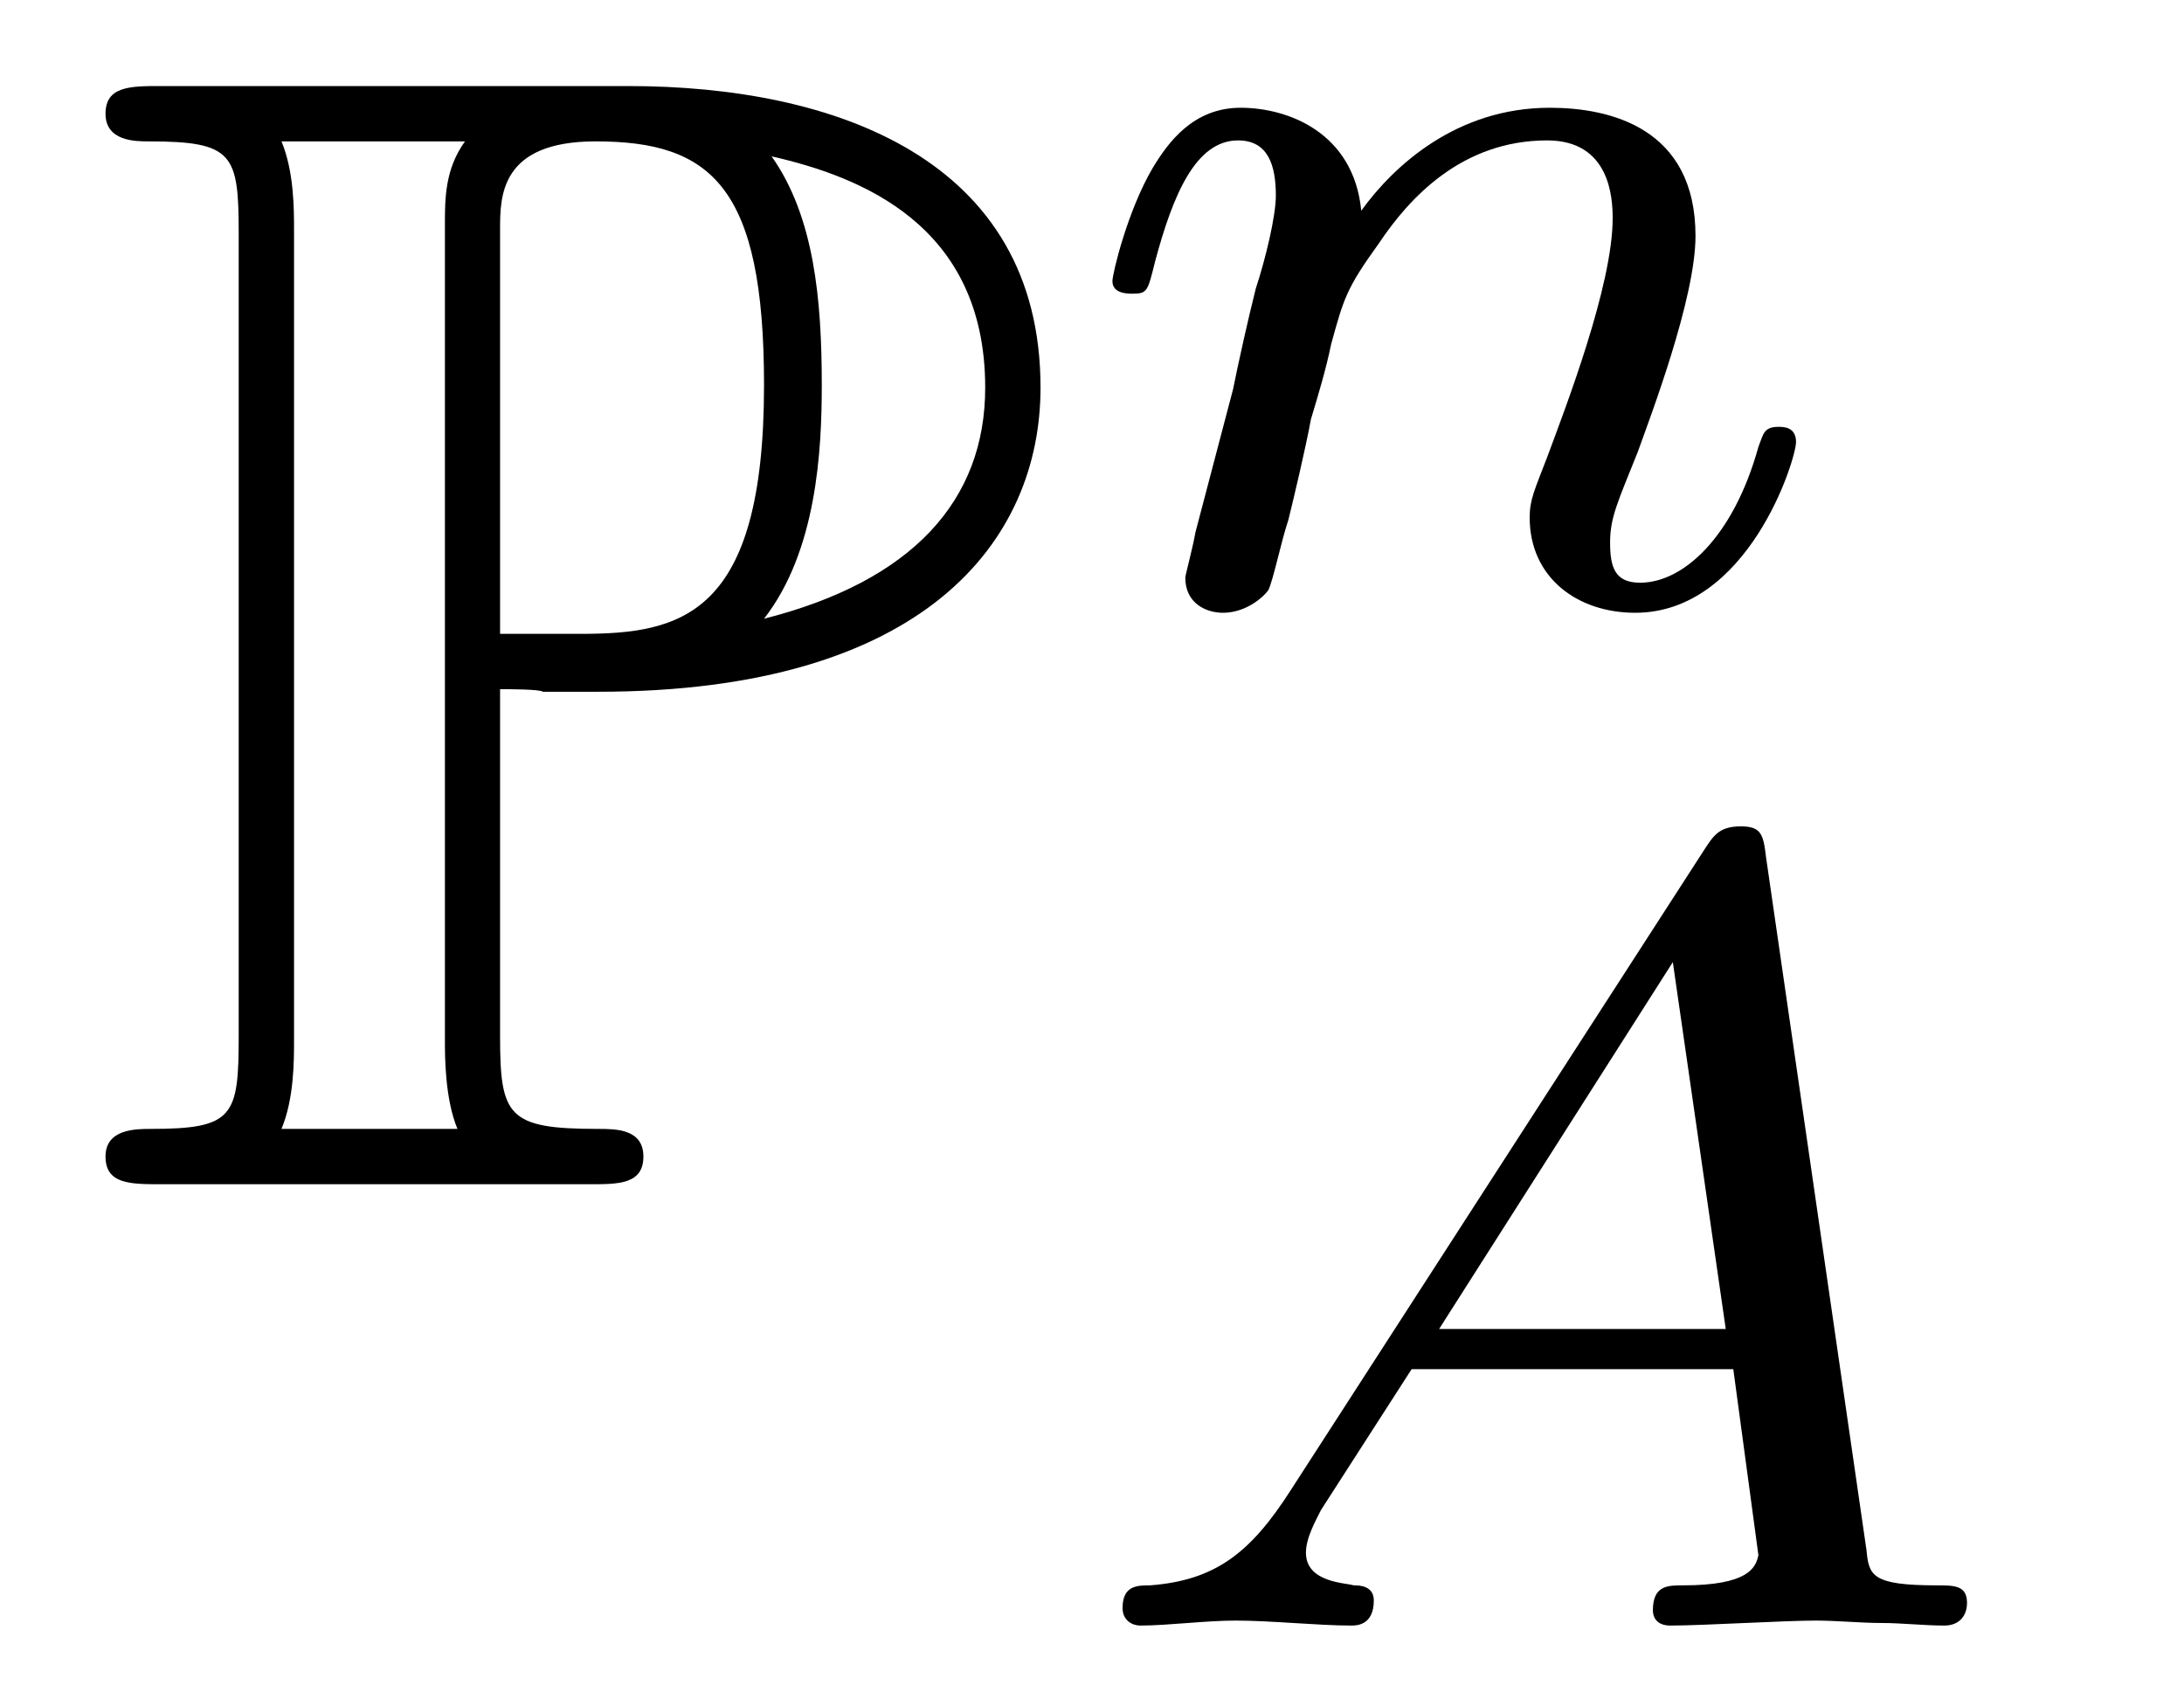 <?xml version="1.0" encoding="UTF-8"?>
<svg xmlns="http://www.w3.org/2000/svg" xmlns:xlink="http://www.w3.org/1999/xlink" viewBox="0 0 13.578 10.607" version="1.2">
<defs>
<g>
<symbol overflow="visible" id="glyph0-0">
<path style="stroke:none;" d=""/>
</symbol>
<symbol overflow="visible" id="glyph0-1">
<path style="stroke:none;" d="M 2.609 -3.078 C 2.656 -3.078 2.859 -3.078 2.875 -3.062 L 3.219 -3.062 C 5.25 -3.062 5.969 -4 5.969 -4.953 C 5.969 -6.375 4.688 -6.828 3.406 -6.828 L 0.5 -6.828 C 0.312 -6.828 0.156 -6.828 0.156 -6.656 C 0.156 -6.484 0.344 -6.484 0.422 -6.484 C 0.953 -6.484 0.984 -6.406 0.984 -5.906 L 0.984 -0.922 C 0.984 -0.422 0.953 -0.344 0.438 -0.344 C 0.344 -0.344 0.156 -0.344 0.156 -0.172 C 0.156 0 0.312 0 0.5 0 L 3.172 0 C 3.344 0 3.5 0 3.5 -0.172 C 3.5 -0.344 3.328 -0.344 3.219 -0.344 C 2.656 -0.344 2.609 -0.422 2.609 -0.922 Z M 4.25 -3.516 C 4.578 -3.938 4.609 -4.562 4.609 -4.969 C 4.609 -5.5 4.562 -6.016 4.297 -6.391 C 4.844 -6.266 5.625 -5.969 5.625 -4.953 C 5.625 -4.25 5.172 -3.75 4.25 -3.516 Z M 2.609 -5.938 C 2.609 -6.141 2.609 -6.484 3.203 -6.484 C 3.922 -6.484 4.25 -6.203 4.25 -4.969 C 4.25 -3.531 3.734 -3.422 3.109 -3.422 L 2.609 -3.422 Z M 1.25 -0.344 C 1.328 -0.531 1.328 -0.766 1.328 -0.891 L 1.328 -5.938 C 1.328 -6.062 1.328 -6.297 1.25 -6.484 L 2.391 -6.484 C 2.266 -6.312 2.266 -6.125 2.266 -5.969 L 2.266 -0.891 C 2.266 -0.797 2.266 -0.531 2.344 -0.344 Z M 1.25 -0.344 "/>
</symbol>
<symbol overflow="visible" id="glyph1-0">
<path style="stroke:none;" d=""/>
</symbol>
<symbol overflow="visible" id="glyph1-1">
<path style="stroke:none;" d="M 0.844 -0.438 C 0.828 -0.344 0.781 -0.172 0.781 -0.156 C 0.781 0 0.906 0.062 1.016 0.062 C 1.141 0.062 1.25 -0.016 1.297 -0.078 C 1.328 -0.141 1.375 -0.375 1.422 -0.516 C 1.453 -0.641 1.531 -0.969 1.562 -1.141 C 1.609 -1.297 1.656 -1.453 1.688 -1.609 C 1.766 -1.891 1.781 -1.953 1.984 -2.234 C 2.172 -2.516 2.5 -2.875 3.031 -2.875 C 3.422 -2.875 3.438 -2.516 3.438 -2.391 C 3.438 -1.969 3.141 -1.203 3.031 -0.906 C 2.953 -0.703 2.922 -0.641 2.922 -0.531 C 2.922 -0.156 3.219 0.062 3.578 0.062 C 4.281 0.062 4.578 -0.891 4.578 -1 C 4.578 -1.094 4.5 -1.094 4.469 -1.094 C 4.375 -1.094 4.375 -1.047 4.344 -0.969 C 4.188 -0.406 3.875 -0.125 3.609 -0.125 C 3.453 -0.125 3.422 -0.219 3.422 -0.375 C 3.422 -0.531 3.469 -0.625 3.594 -0.938 C 3.672 -1.156 3.953 -1.891 3.953 -2.281 C 3.953 -2.953 3.422 -3.078 3.047 -3.078 C 2.469 -3.078 2.078 -2.719 1.875 -2.438 C 1.828 -2.922 1.422 -3.078 1.125 -3.078 C 0.828 -3.078 0.672 -2.859 0.578 -2.703 C 0.422 -2.438 0.328 -2.047 0.328 -2 C 0.328 -1.922 0.422 -1.922 0.453 -1.922 C 0.547 -1.922 0.547 -1.938 0.594 -2.125 C 0.703 -2.531 0.844 -2.875 1.109 -2.875 C 1.297 -2.875 1.344 -2.719 1.344 -2.531 C 1.344 -2.406 1.281 -2.141 1.219 -1.953 C 1.172 -1.766 1.109 -1.484 1.078 -1.328 Z M 0.844 -0.438 "/>
</symbol>
<symbol overflow="visible" id="glyph1-2">
<path style="stroke:none;" d="M 1.438 -0.844 C 1.188 -0.453 0.969 -0.281 0.562 -0.25 C 0.484 -0.25 0.391 -0.25 0.391 -0.109 C 0.391 -0.031 0.453 0 0.5 0 C 0.672 0 0.906 -0.031 1.094 -0.031 C 1.312 -0.031 1.609 0 1.812 0 C 1.844 0 1.953 0 1.953 -0.156 C 1.953 -0.25 1.859 -0.25 1.828 -0.25 C 1.781 -0.266 1.531 -0.266 1.531 -0.453 C 1.531 -0.547 1.594 -0.656 1.625 -0.719 L 2.188 -1.594 L 4.188 -1.594 L 4.344 -0.438 C 4.328 -0.359 4.281 -0.25 3.875 -0.25 C 3.781 -0.25 3.688 -0.25 3.688 -0.094 C 3.688 -0.062 3.703 0 3.797 0 C 4 0 4.5 -0.031 4.703 -0.031 C 4.828 -0.031 4.984 -0.016 5.109 -0.016 C 5.234 -0.016 5.375 0 5.5 0 C 5.594 0 5.641 -0.062 5.641 -0.141 C 5.641 -0.25 5.562 -0.25 5.453 -0.25 C 5.047 -0.25 5.031 -0.312 5.016 -0.469 L 4.391 -4.781 C 4.375 -4.922 4.359 -4.969 4.234 -4.969 C 4.094 -4.969 4.062 -4.906 4 -4.812 Z M 2.359 -1.844 L 3.812 -4.125 L 4.141 -1.844 Z M 2.359 -1.844 "/>
</symbol>
</g>
<clipPath id="clip1">
  <path d="M 6 5 L 13 5 L 13 10.605 L 6 10.605 Z M 6 5 "/>
</clipPath>
</defs>
<g id="surface1">
<g style="fill:rgb(0%,0%,0%);fill-opacity:1;">
  <use xlink:href="#glyph0-1" x="0.5" y="7.363"/>
</g>
<g style="fill:rgb(0%,0%,0%);fill-opacity:1;">
  <use xlink:href="#glyph1-1" x="6.588" y="3.748"/>
</g>
<g clip-path="url(#clip1)" clip-rule="nonzero">
<g style="fill:rgb(0%,0%,0%);fill-opacity:1;">
  <use xlink:href="#glyph1-2" x="6.588" y="10.107"/>
</g>
</g>
</g>
</svg>
